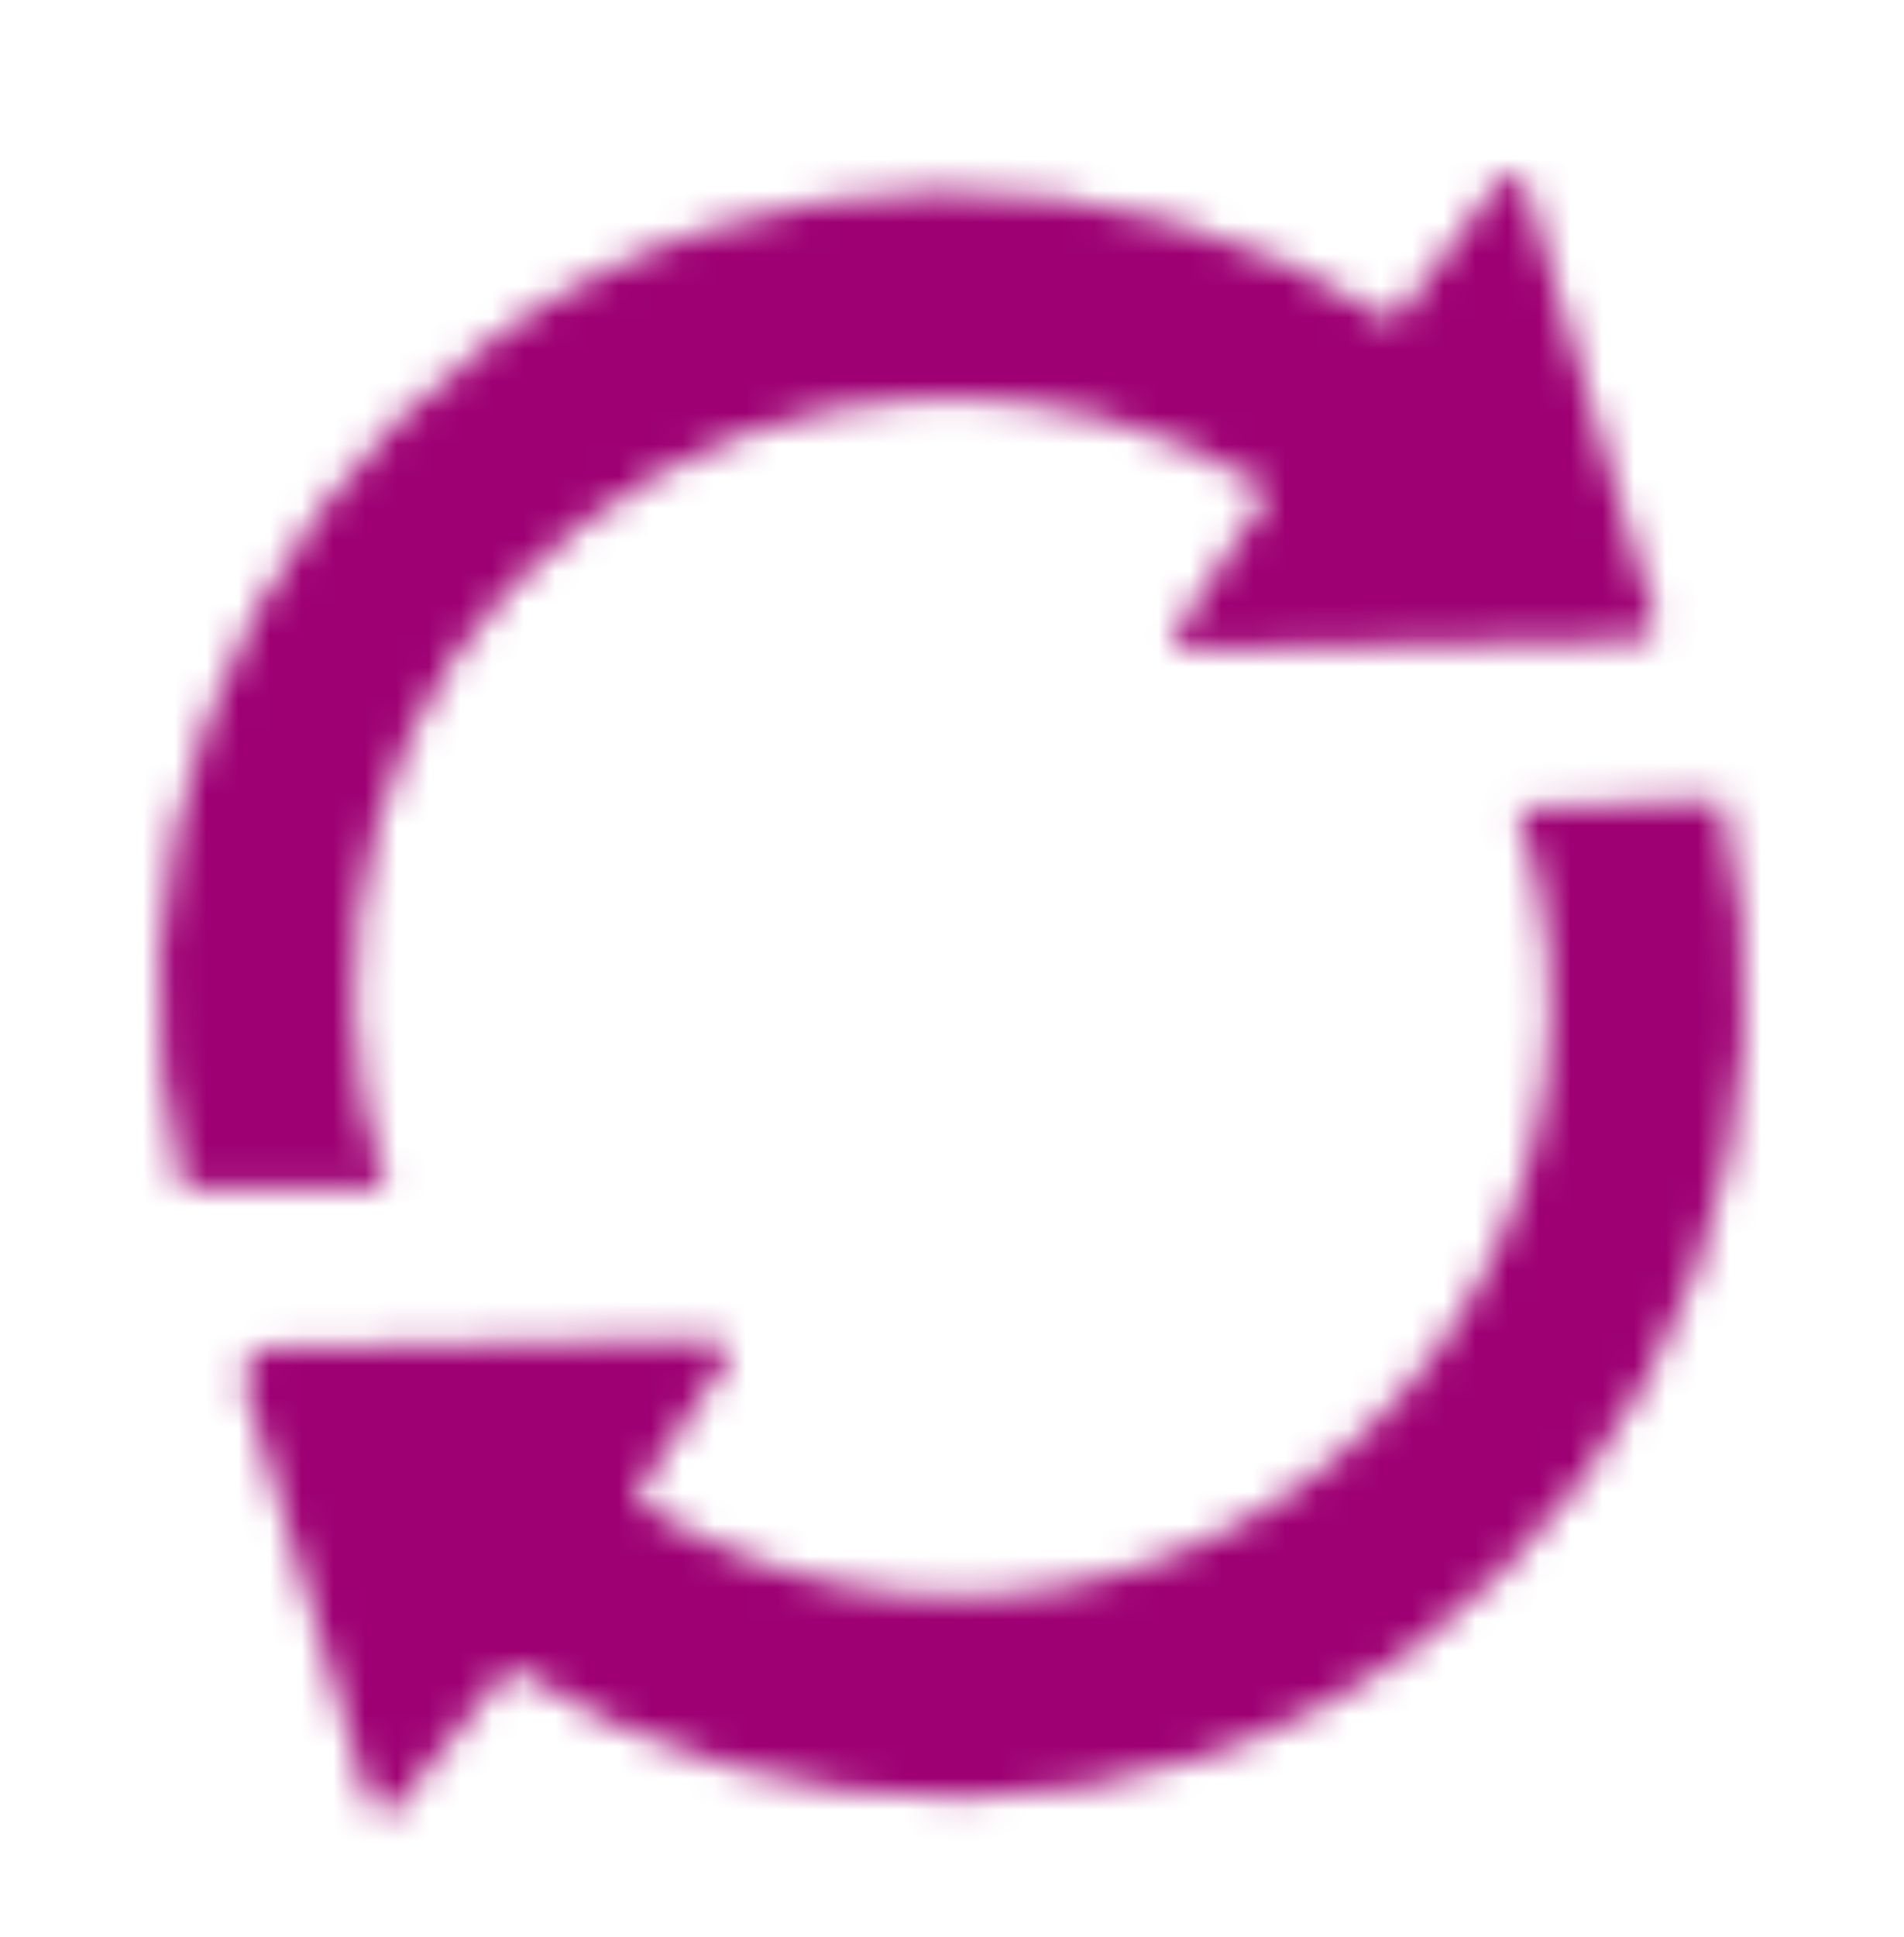 <svg width="60" height="61" viewBox="0 0 60 61" xmlns="http://www.w3.org/2000/svg" xmlns:xlink="http://www.w3.org/1999/xlink">
    <defs>
        <path d="M54.249 24.693c2.508 10.034-1.394 20.626-9.756 26.757-8.361 6.132-19.789 6.132-28.429.558l-3.623 4.46c-.279.278-.558.278-.836-.28l-3.902-13.1c0-.278 0-.557.278-.835 0-.28.279-.28.558-.28l13.657-.278c.836 0 1.115.558.557.836l-2.787 4.181c8.362 5.575 19.51 3.345 25.364-4.738 3.623-5.017 4.459-11.149 2.508-17.002zM47.28 5.183c.278-.279.836-.279.836.279l3.902 13.1c.278.278.278.557 0 .836-.279.278-.558.278-.836.278l-13.658.28c-.557 0-.836-.28-.278-.837l2.787-4.18c-6.69-4.182-15.33-3.903-21.74 1.114-6.41 4.738-8.64 13.379-6.132 20.904h-6.41C3.242 26.923 7.144 16.332 15.506 10.2c8.361-6.132 19.789-6.132 28.429-.557z" id="a"/>
    </defs>
    <g transform="translate(0 .5)" fill="none" fill-rule="evenodd">
        <mask id="b" fill="#fff">
            <use xlink:href="#a"/>
        </mask>
        <g mask="url(#b)" fill="#9E0073">
            <path d="M0 0h60v60H0z"/>
        </g>
    </g>
</svg>
